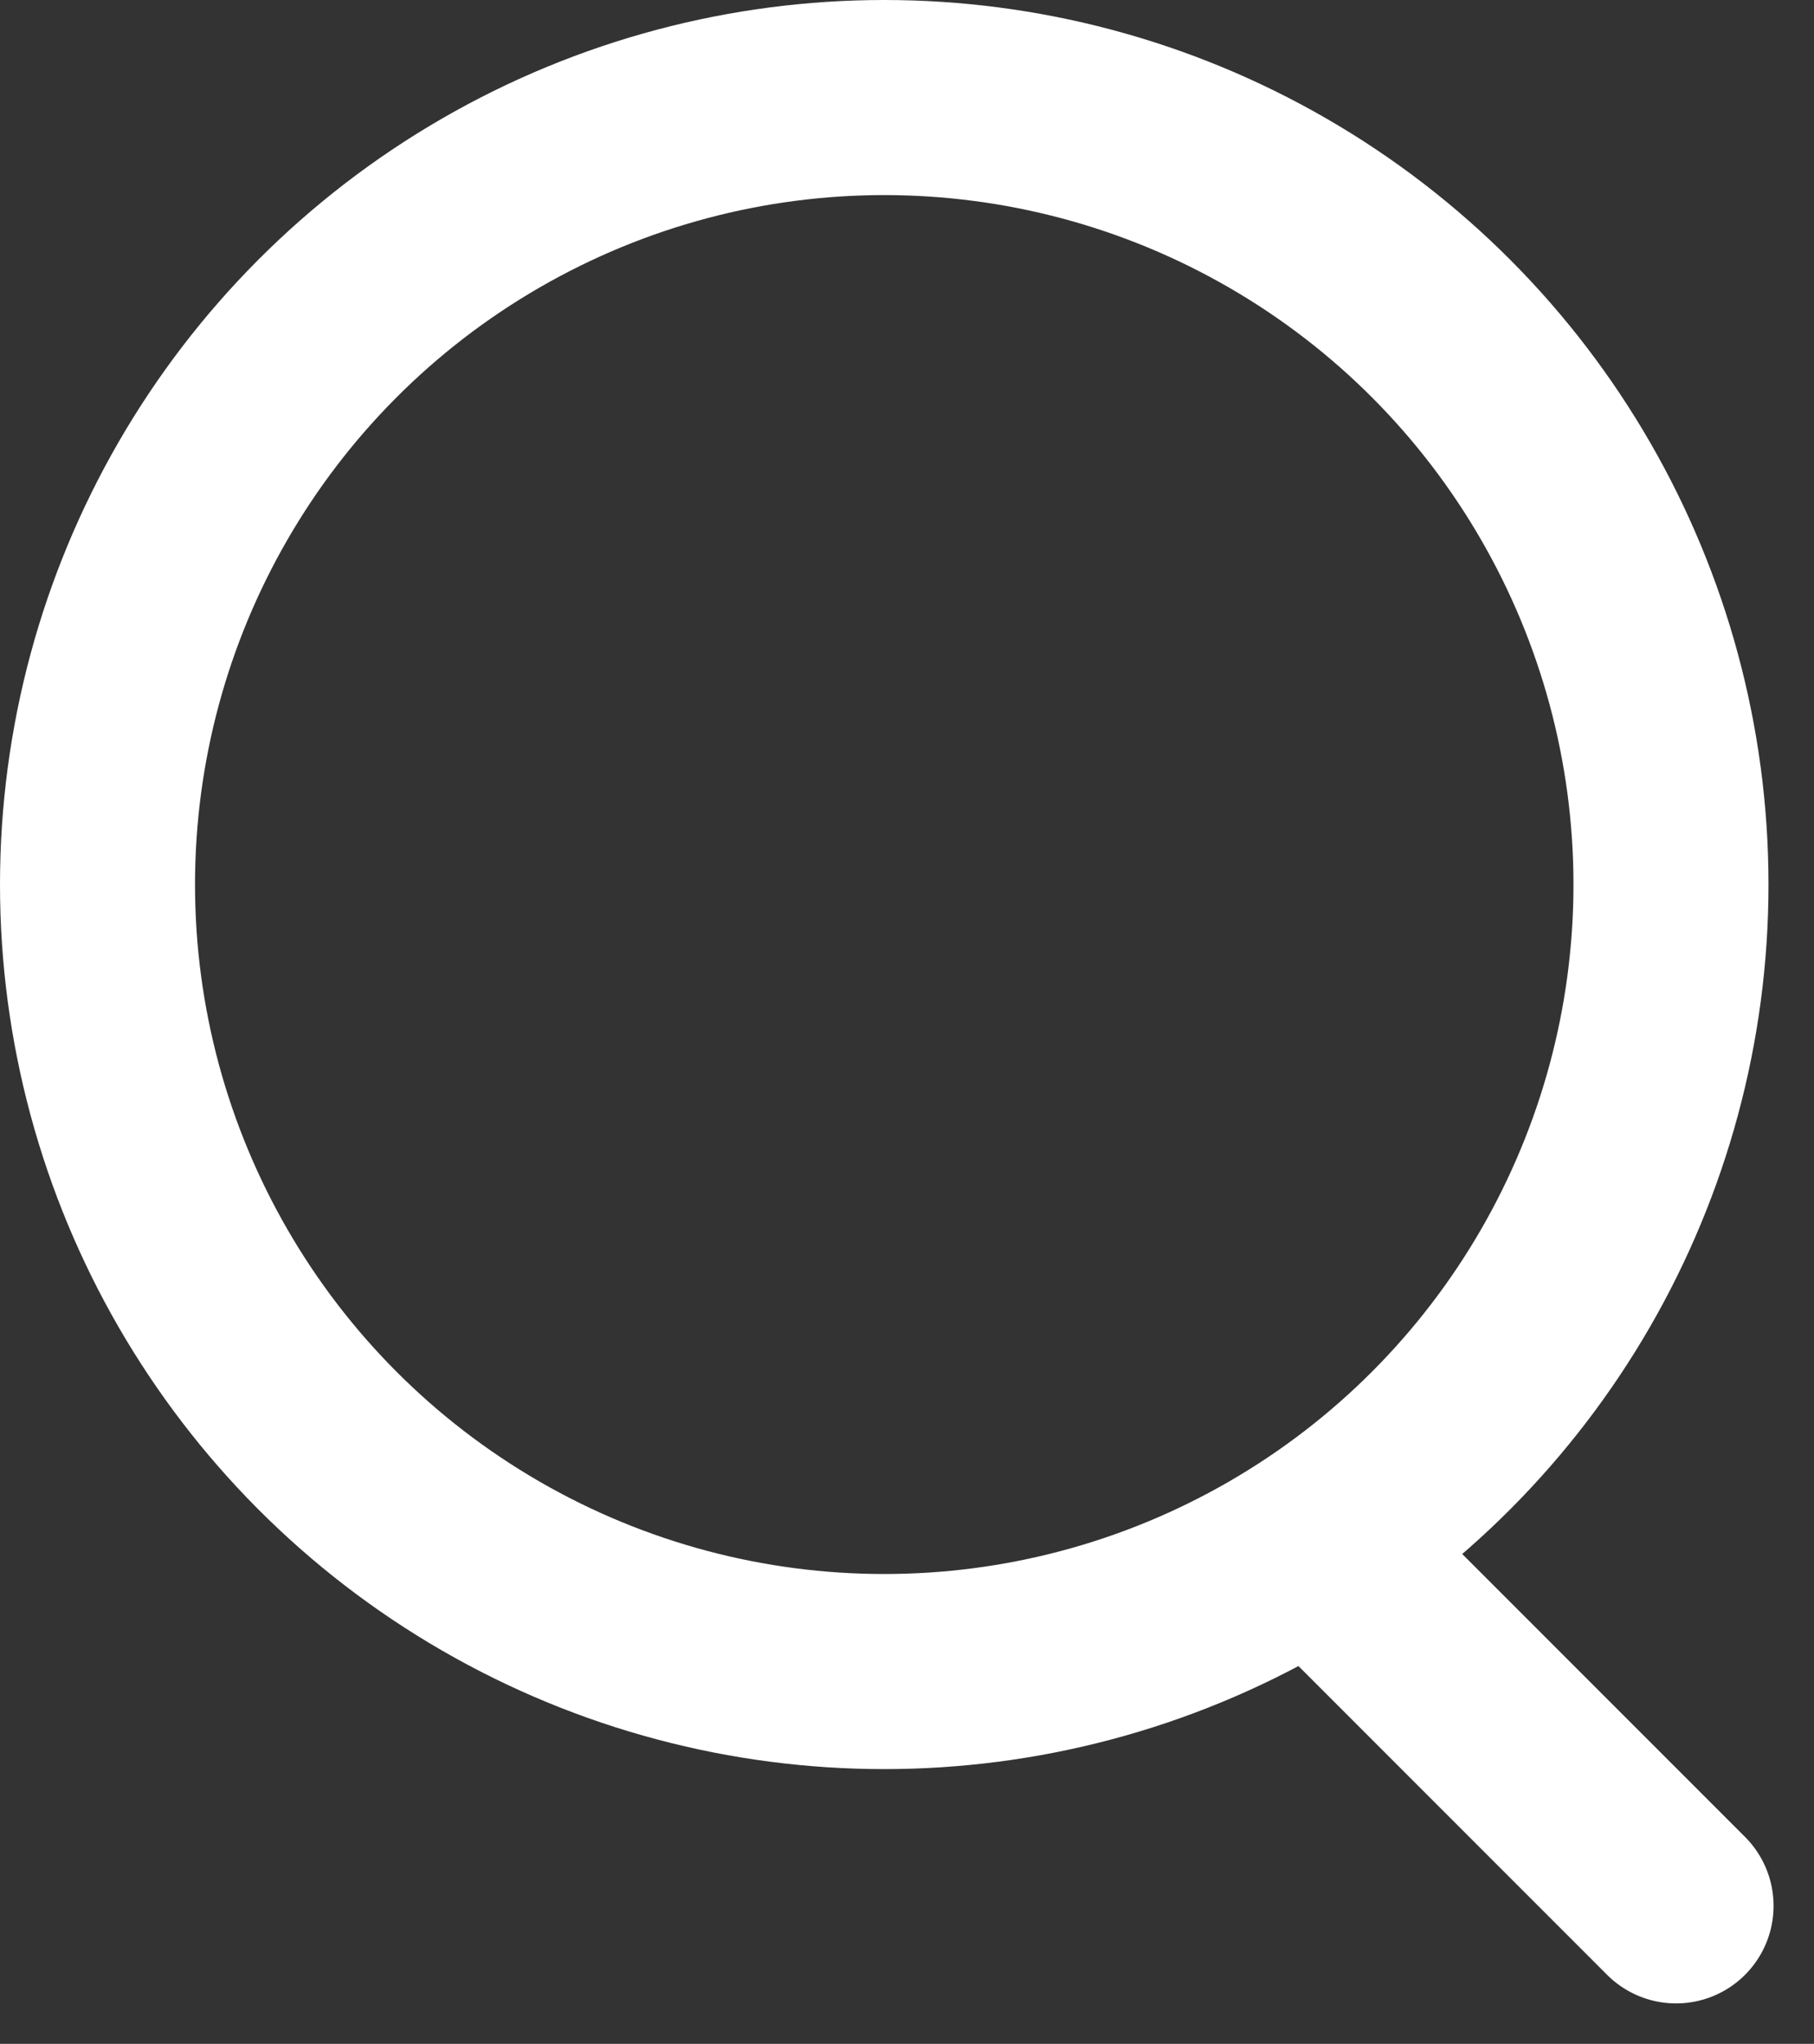 <svg xmlns="http://www.w3.org/2000/svg" width="27.904" height="31.429"><rect width="100%" height="100%" fill="#333333" stroke="none"/><g data-name="Group 11281" transform="translate(1.5 1.5)" fill="none" stroke="#fff" stroke-miterlimit="10" stroke-width="3"><circle data-name="Ellipse 19" cx="12.102" cy="12.102" r="12.102"/><path data-name="Line 8" stroke-linecap="round" d="M18.781 22.306l5.501 5.501"/></g></svg>